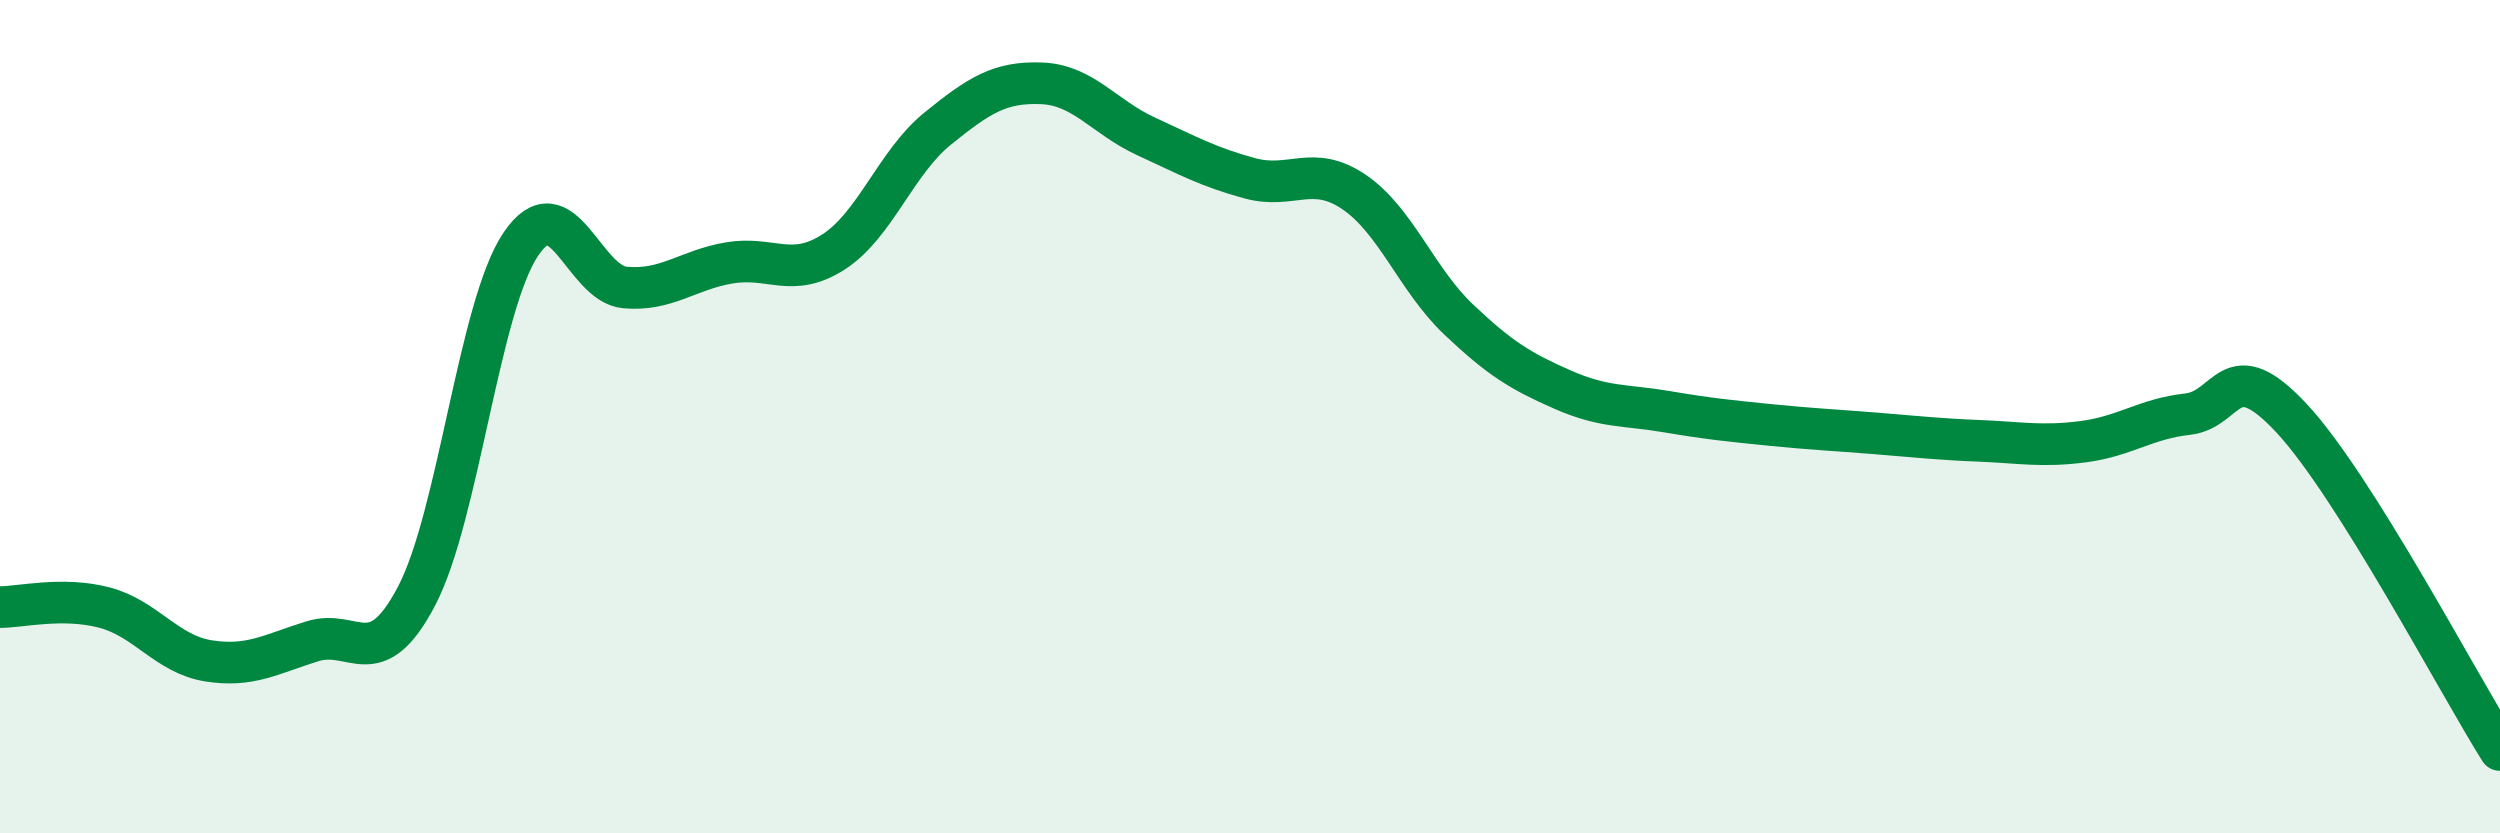 
    <svg width="60" height="20" viewBox="0 0 60 20" xmlns="http://www.w3.org/2000/svg">
      <path
        d="M 0,14.57 C 0.5,14.57 1.5,14.32 2.5,14.58 C 3.5,14.84 4,15.7 5,15.86 C 6,16.02 6.5,15.7 7.5,15.39 C 8.5,15.08 9,16.21 10,14.3 C 11,12.39 11.5,7.34 12.5,5.86 C 13.5,4.38 14,6.81 15,6.9 C 16,6.99 16.5,6.48 17.5,6.31 C 18.5,6.14 19,6.69 20,6.05 C 21,5.41 21.5,3.9 22.5,3.09 C 23.5,2.28 24,1.96 25,2 C 26,2.04 26.5,2.81 27.5,3.27 C 28.5,3.73 29,4.01 30,4.28 C 31,4.55 31.5,3.93 32.5,4.61 C 33.5,5.29 34,6.71 35,7.66 C 36,8.61 36.5,8.91 37.5,9.35 C 38.5,9.79 39,9.71 40,9.88 C 41,10.05 41.5,10.1 42.5,10.2 C 43.5,10.3 44,10.32 45,10.4 C 46,10.48 46.5,10.54 47.5,10.58 C 48.5,10.62 49,10.73 50,10.6 C 51,10.47 51.5,10.05 52.5,9.94 C 53.5,9.83 53.5,8.43 55,10.04 C 56.5,11.65 59,16.41 60,18L60 20L0 20Z"
        fill="#008740"
        opacity="0.1"
        stroke-linecap="round"
        stroke-linejoin="round"
      />
      <path
        d="M 0,14.57 C 0.5,14.57 1.5,14.32 2.5,14.58 C 3.5,14.84 4,15.7 5,15.86 C 6,16.02 6.5,15.7 7.5,15.39 C 8.5,15.08 9,16.21 10,14.3 C 11,12.39 11.5,7.34 12.5,5.86 C 13.5,4.38 14,6.81 15,6.9 C 16,6.99 16.5,6.48 17.5,6.31 C 18.5,6.14 19,6.69 20,6.05 C 21,5.41 21.5,3.9 22.5,3.09 C 23.5,2.28 24,1.96 25,2 C 26,2.04 26.5,2.81 27.5,3.27 C 28.5,3.73 29,4.01 30,4.28 C 31,4.55 31.5,3.93 32.5,4.61 C 33.5,5.29 34,6.71 35,7.66 C 36,8.61 36.5,8.91 37.5,9.35 C 38.5,9.79 39,9.71 40,9.88 C 41,10.05 41.5,10.1 42.5,10.2 C 43.5,10.3 44,10.32 45,10.4 C 46,10.48 46.5,10.54 47.5,10.58 C 48.5,10.62 49,10.73 50,10.6 C 51,10.47 51.5,10.05 52.5,9.94 C 53.5,9.83 53.5,8.43 55,10.04 C 56.5,11.65 59,16.41 60,18"
        stroke="#008740"
        stroke-width="1"
        fill="none"
        stroke-linecap="round"
        stroke-linejoin="round"
      />
    </svg>
  
